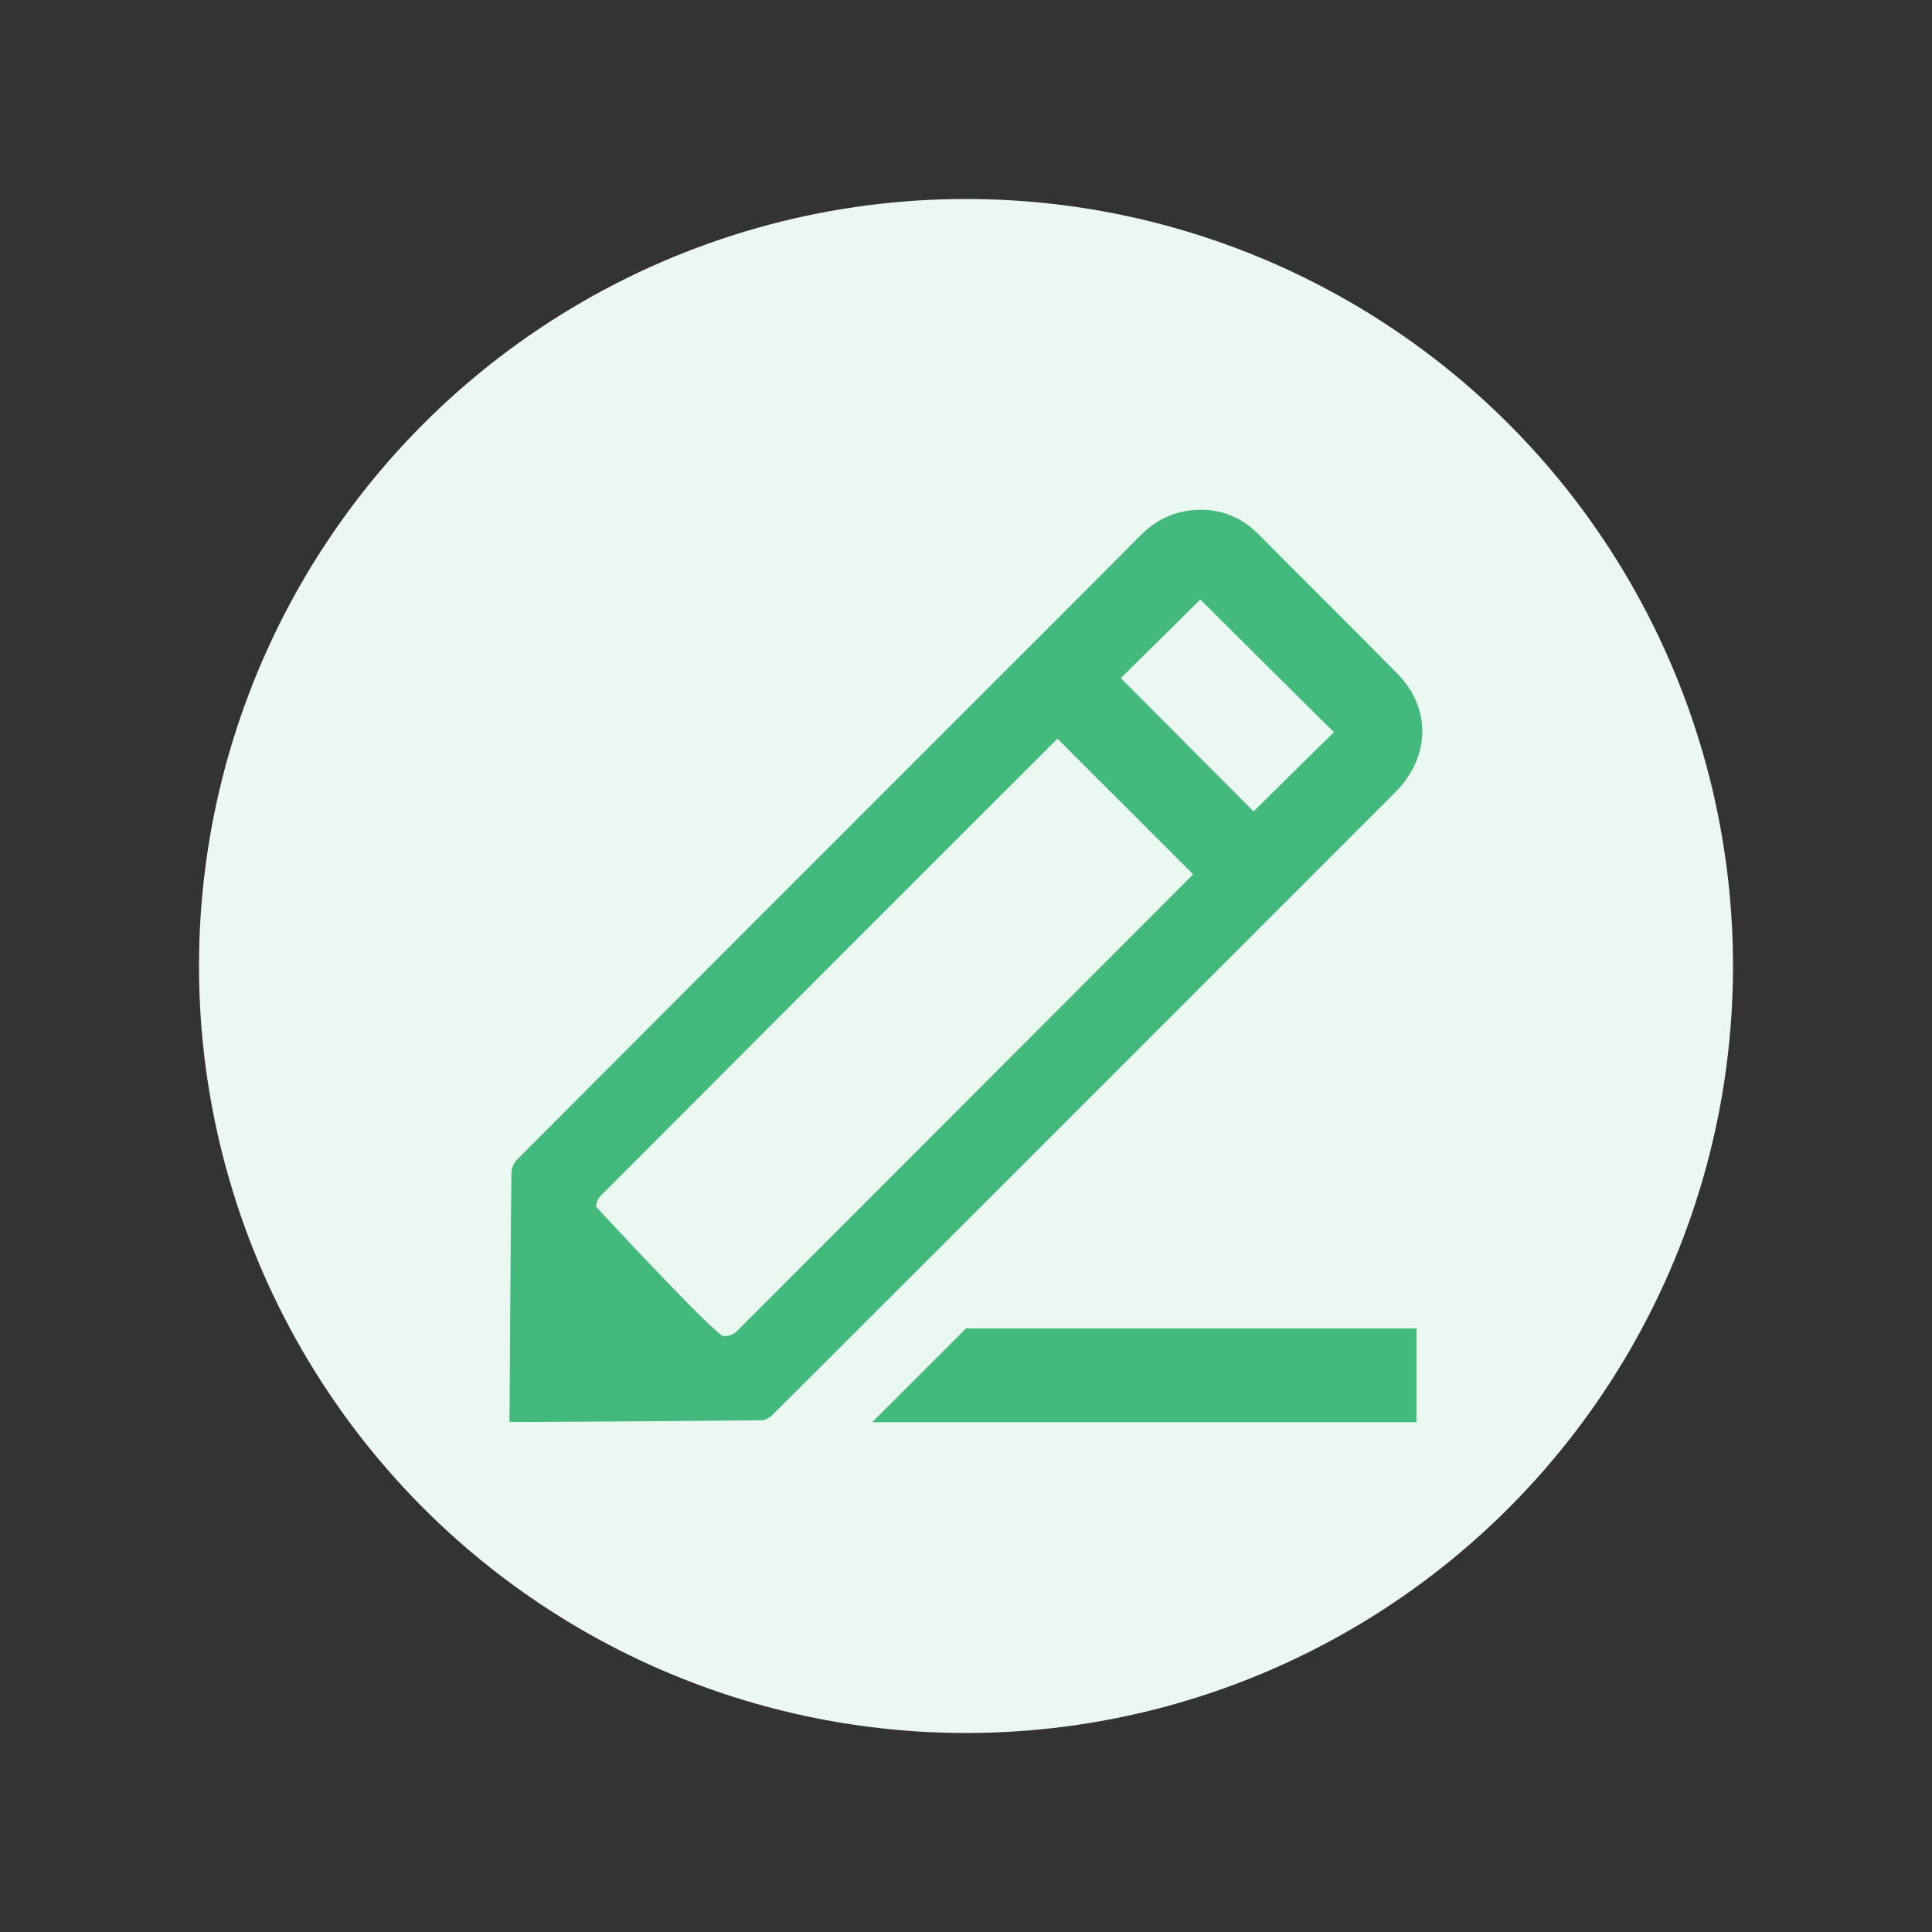 <?xml version="1.0" encoding="utf-8"?>
<!-- Generator: Adobe Illustrator 23.0.2, SVG Export Plug-In . SVG Version: 6.00 Build 0)  -->
<svg version="1.1" id="Layer_1" xmlns="http://www.w3.org/2000/svg" xmlns:xlink="http://www.w3.org/1999/xlink" x="0px" y="0px"
	 viewBox="0 0 700 700" style="enable-background:new 0 0 700 700;" xml:space="preserve">
<rect x="0" y="0" width="700" height="700" fill="#333333" stroke="none"/>
<style type="text/css">
	.st0{fill:#E4D4E1;}
	.st1{fill:#EBF8F1;}
	.st2{fill:#44B97C;}
	.st3{fill:none;stroke:#000000;stroke-width:32;stroke-miterlimit:10;}
	.st4{fill:none;stroke:#000000;stroke-width:32;stroke-miterlimit:10;}
	.st5{fill:#14BFD7;}
	.st6{fill:#FFFFFF;}
	.st7{fill:none;stroke:#3FB97C;stroke-width:32;stroke-miterlimit:10;}
	.st8{fill:#3FB97C;stroke:#44B97C;stroke-miterlimit:10;}
	.st9{fill:#9FDCBD;}
	.st10{fill:#A2DCE9;}
	.st11{fill:#D0ECF2;}
	.st12{fill:#C8A9C2;}
	.st13{fill:#915385;}
	.st14{fill:none;stroke:#44B97C;stroke-width:31.181;stroke-miterlimit:10;}
	.st15{fill:none;stroke:#44B97C;stroke-width:9.432;stroke-miterlimit:10;}
	.st16{fill:#FDFCFD;}
	.st17{fill:#FDFCFD;stroke:#915385;stroke-width:23.629;stroke-miterlimit:10;}
	.st18{fill:#FDFCFD;stroke:#915385;stroke-width:10.932;stroke-miterlimit:10;}
	.st19{fill:#D0ECF2;stroke:#14BFD7;stroke-width:12.434;stroke-miterlimit:10;}
	.st20{fill:#D0ECF2;stroke:#14BFD7;stroke-width:5.753;stroke-miterlimit:10;}
	.st21{fill:none;stroke:#14BFD7;stroke-width:34.016;stroke-miterlimit:10;}
</style>
<g>
	<circle class="st1" cx="350" cy="350" r="277.9"/>
	<path class="st2" d="M506.3,244.1c-16.7-17-33.7-33.8-50.5-50.7c-5.6-5.6-12.4-8.6-20.4-8.7c-8.8-0.1-16.2,3.2-22.4,9.5
		c-18.4,18.6-36.9,37-55.4,55.5c-56.8,56.8-113.6,113.6-170.3,170.5c-1.1,1.1-1.9,3.1-2,4.6c-0.2,13.2-0.7,85.5-0.7,90.4
		c0.9,0.1,61.5-0.3,91.2-0.6c1.2,0,2.7-0.7,3.7-1.6c4.5-4.3,155.1-155,226.1-226C518.2,274.3,518.7,256.6,506.3,244.1z M430.5,318.6
		C376.1,373.1,321.7,427.5,267.3,482c-1.5,1.6-3.1,2.1-5.2,2.1c-2.6,0-46.1-46.7-46.1-46.9c0-1.3,0.6-2.8,1.4-3.7
		c55-55.1,110-110.2,165.1-165.2c0.3-0.3,0.6-0.5,0.7-0.6c16.4,16.4,32.7,32.7,49.1,49.1C431.8,317.3,431.2,317.9,430.5,318.6z
		 M454.2,294c-15.9-16-32.1-32.2-48.1-48.3c9.4-9.3,19.2-19,28.8-28.5c15.7,15.7,32,31.8,48.4,48.1
		C473.6,274.8,463.8,284.5,454.2,294z"/>
	<g>
		<polygon class="st2" points="513.2,515.3 316,515.3 350,481.3 513.2,481.3 		"/>
	</g>
</g>
</svg>
